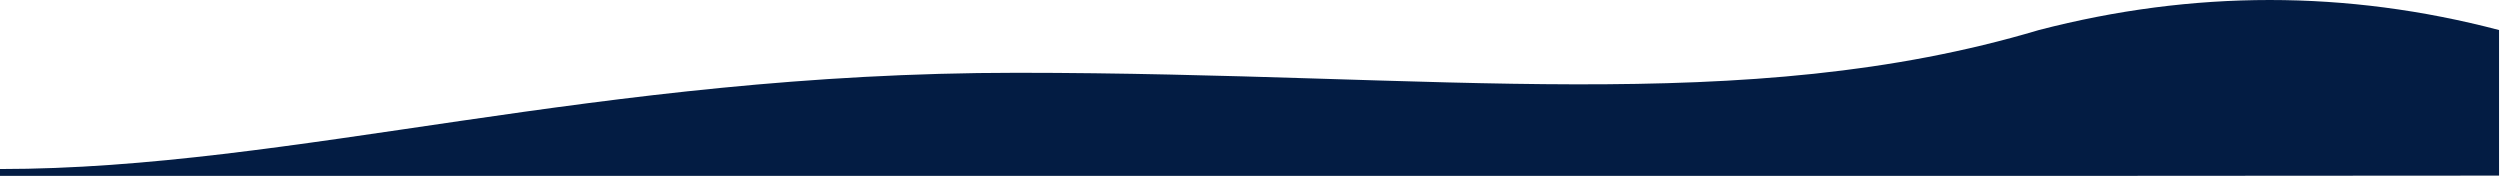 <svg width="1535" height="108" viewBox="0 0 1535 108" fill="none" xmlns="http://www.w3.org/2000/svg">
<path d="M0 103.783C179.958 103.783 366.002 44.69 624.298 44.69C882.594 44.69 1071.05 72.355 1251.88 18.443C1299.29 6.148 1346.53 0 1393.59 0C1440.65 0 1487.59 6.148 1534.42 18.443V107.823L1251.88 108H0V103.783Z" fill="#031C43"/>
</svg>
